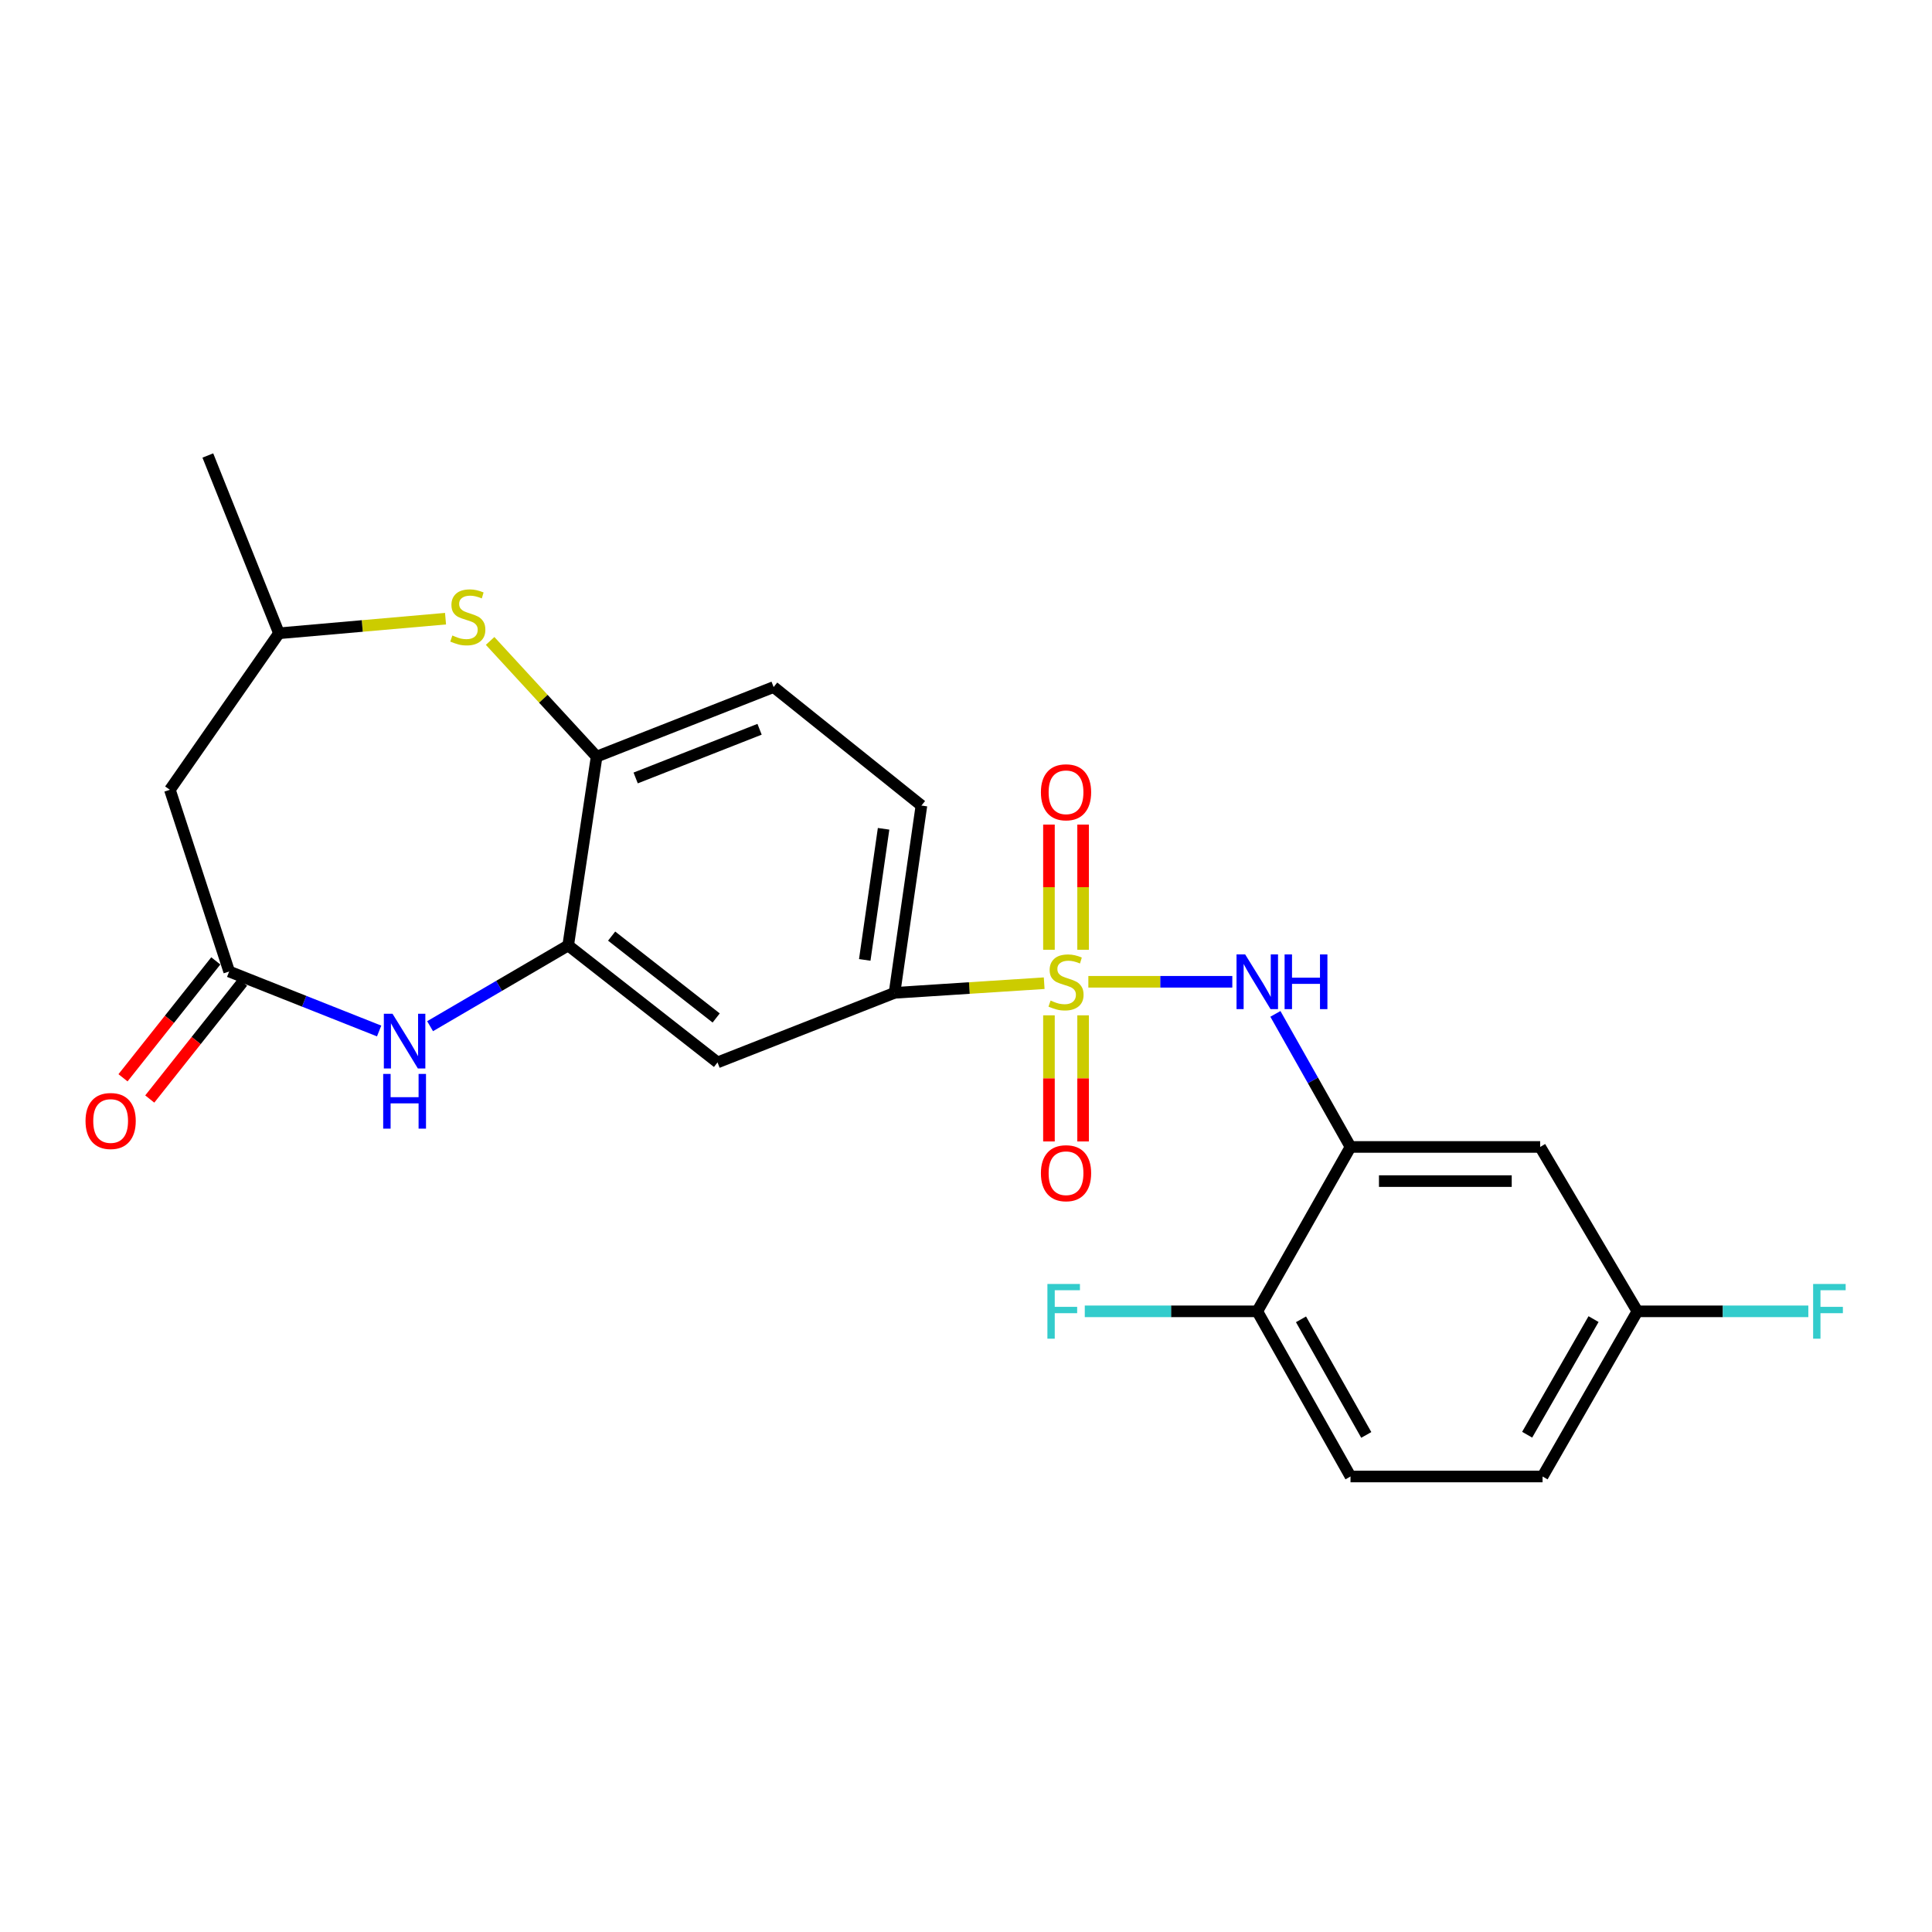 <?xml version='1.0' encoding='iso-8859-1'?>
<svg version='1.1' baseProfile='full'
              xmlns='http://www.w3.org/2000/svg'
                      xmlns:rdkit='http://www.rdkit.org/xml'
                      xmlns:xlink='http://www.w3.org/1999/xlink'
                  xml:space='preserve'
width='1000px' height='1000px' viewBox='0 0 1000 1000'>
<!-- END OF HEADER -->
<rect style='opacity:1.0;fill:#FFFFFF;stroke:none' width='1000' height='1000' x='0' y='0'> </rect>
<path class='bond-0' d='M 563.328,508.171 L 600.583,508.171' style='fill:none;fill-rule:evenodd;stroke:#CCCC00;stroke-width:6px;stroke-linecap:butt;stroke-linejoin:miter;stroke-opacity:1' />
<path class='bond-0' d='M 600.583,508.171 L 637.839,508.171' style='fill:none;fill-rule:evenodd;stroke:#0000FF;stroke-width:6px;stroke-linecap:butt;stroke-linejoin:miter;stroke-opacity:1' />
<path class='bond-5' d='M 540.469,508.9 L 501.737,511.398' style='fill:none;fill-rule:evenodd;stroke:#CCCC00;stroke-width:6px;stroke-linecap:butt;stroke-linejoin:miter;stroke-opacity:1' />
<path class='bond-5' d='M 501.737,511.398 L 463.005,513.896' style='fill:none;fill-rule:evenodd;stroke:#000000;stroke-width:6px;stroke-linecap:butt;stroke-linejoin:miter;stroke-opacity:1' />
<path class='bond-11' d='M 560.612,491.597 L 560.612,459.2' style='fill:none;fill-rule:evenodd;stroke:#CCCC00;stroke-width:6px;stroke-linecap:butt;stroke-linejoin:miter;stroke-opacity:1' />
<path class='bond-11' d='M 560.612,459.2 L 560.612,426.804' style='fill:none;fill-rule:evenodd;stroke:#FF0000;stroke-width:6px;stroke-linecap:butt;stroke-linejoin:miter;stroke-opacity:1' />
<path class='bond-11' d='M 542.935,491.597 L 542.935,459.2' style='fill:none;fill-rule:evenodd;stroke:#CCCC00;stroke-width:6px;stroke-linecap:butt;stroke-linejoin:miter;stroke-opacity:1' />
<path class='bond-11' d='M 542.935,459.2 L 542.935,426.804' style='fill:none;fill-rule:evenodd;stroke:#FF0000;stroke-width:6px;stroke-linecap:butt;stroke-linejoin:miter;stroke-opacity:1' />
<path class='bond-12' d='M 542.935,525.526 L 542.935,558.168' style='fill:none;fill-rule:evenodd;stroke:#CCCC00;stroke-width:6px;stroke-linecap:butt;stroke-linejoin:miter;stroke-opacity:1' />
<path class='bond-12' d='M 542.935,558.168 L 542.935,590.811' style='fill:none;fill-rule:evenodd;stroke:#FF0000;stroke-width:6px;stroke-linecap:butt;stroke-linejoin:miter;stroke-opacity:1' />
<path class='bond-12' d='M 560.612,525.526 L 560.612,558.168' style='fill:none;fill-rule:evenodd;stroke:#CCCC00;stroke-width:6px;stroke-linecap:butt;stroke-linejoin:miter;stroke-opacity:1' />
<path class='bond-12' d='M 560.612,558.168 L 560.612,590.811' style='fill:none;fill-rule:evenodd;stroke:#FF0000;stroke-width:6px;stroke-linecap:butt;stroke-linejoin:miter;stroke-opacity:1' />
<path class='bond-2' d='M 660.143,524.785 L 679.583,559.222' style='fill:none;fill-rule:evenodd;stroke:#0000FF;stroke-width:6px;stroke-linecap:butt;stroke-linejoin:miter;stroke-opacity:1' />
<path class='bond-2' d='M 679.583,559.222 L 699.023,593.659' style='fill:none;fill-rule:evenodd;stroke:#000000;stroke-width:6px;stroke-linecap:butt;stroke-linejoin:miter;stroke-opacity:1' />
<path class='bond-1' d='M 222.61,531.157 L 258.35,510.261' style='fill:none;fill-rule:evenodd;stroke:#0000FF;stroke-width:6px;stroke-linecap:butt;stroke-linejoin:miter;stroke-opacity:1' />
<path class='bond-1' d='M 258.35,510.261 L 294.091,489.364' style='fill:none;fill-rule:evenodd;stroke:#000000;stroke-width:6px;stroke-linecap:butt;stroke-linejoin:miter;stroke-opacity:1' />
<path class='bond-4' d='M 196.236,533.64 L 157.426,518.244' style='fill:none;fill-rule:evenodd;stroke:#0000FF;stroke-width:6px;stroke-linecap:butt;stroke-linejoin:miter;stroke-opacity:1' />
<path class='bond-4' d='M 157.426,518.244 L 118.617,502.848' style='fill:none;fill-rule:evenodd;stroke:#000000;stroke-width:6px;stroke-linecap:butt;stroke-linejoin:miter;stroke-opacity:1' />
<path class='bond-10' d='M 699.023,593.659 L 797.189,593.659' style='fill:none;fill-rule:evenodd;stroke:#000000;stroke-width:6px;stroke-linecap:butt;stroke-linejoin:miter;stroke-opacity:1' />
<path class='bond-10' d='M 713.748,611.336 L 782.464,611.336' style='fill:none;fill-rule:evenodd;stroke:#000000;stroke-width:6px;stroke-linecap:butt;stroke-linejoin:miter;stroke-opacity:1' />
<path class='bond-13' d='M 699.023,593.659 L 650.765,678.744' style='fill:none;fill-rule:evenodd;stroke:#000000;stroke-width:6px;stroke-linecap:butt;stroke-linejoin:miter;stroke-opacity:1' />
<path class='bond-3' d='M 294.091,489.364 L 371.389,549.898' style='fill:none;fill-rule:evenodd;stroke:#000000;stroke-width:6px;stroke-linecap:butt;stroke-linejoin:miter;stroke-opacity:1' />
<path class='bond-3' d='M 316.584,484.527 L 370.693,526.901' style='fill:none;fill-rule:evenodd;stroke:#000000;stroke-width:6px;stroke-linecap:butt;stroke-linejoin:miter;stroke-opacity:1' />
<path class='bond-24' d='M 294.091,489.364 L 308.812,391.62' style='fill:none;fill-rule:evenodd;stroke:#000000;stroke-width:6px;stroke-linecap:butt;stroke-linejoin:miter;stroke-opacity:1' />
<path class='bond-9' d='M 118.617,502.848 L 87.937,408.786' style='fill:none;fill-rule:evenodd;stroke:#000000;stroke-width:6px;stroke-linecap:butt;stroke-linejoin:miter;stroke-opacity:1' />
<path class='bond-15' d='M 111.694,497.353 L 87.681,527.609' style='fill:none;fill-rule:evenodd;stroke:#000000;stroke-width:6px;stroke-linecap:butt;stroke-linejoin:miter;stroke-opacity:1' />
<path class='bond-15' d='M 87.681,527.609 L 63.668,557.864' style='fill:none;fill-rule:evenodd;stroke:#FF0000;stroke-width:6px;stroke-linecap:butt;stroke-linejoin:miter;stroke-opacity:1' />
<path class='bond-15' d='M 125.54,508.343 L 101.527,538.598' style='fill:none;fill-rule:evenodd;stroke:#000000;stroke-width:6px;stroke-linecap:butt;stroke-linejoin:miter;stroke-opacity:1' />
<path class='bond-15' d='M 101.527,538.598 L 77.514,568.853' style='fill:none;fill-rule:evenodd;stroke:#FF0000;stroke-width:6px;stroke-linecap:butt;stroke-linejoin:miter;stroke-opacity:1' />
<path class='bond-7' d='M 463.005,513.896 L 371.389,549.898' style='fill:none;fill-rule:evenodd;stroke:#000000;stroke-width:6px;stroke-linecap:butt;stroke-linejoin:miter;stroke-opacity:1' />
<path class='bond-16' d='M 463.005,513.896 L 476.93,416.957' style='fill:none;fill-rule:evenodd;stroke:#000000;stroke-width:6px;stroke-linecap:butt;stroke-linejoin:miter;stroke-opacity:1' />
<path class='bond-16' d='M 447.596,496.842 L 457.344,428.984' style='fill:none;fill-rule:evenodd;stroke:#000000;stroke-width:6px;stroke-linecap:butt;stroke-linejoin:miter;stroke-opacity:1' />
<path class='bond-6' d='M 253.681,331.746 L 281.246,361.683' style='fill:none;fill-rule:evenodd;stroke:#CCCC00;stroke-width:6px;stroke-linecap:butt;stroke-linejoin:miter;stroke-opacity:1' />
<path class='bond-6' d='M 281.246,361.683 L 308.812,391.62' style='fill:none;fill-rule:evenodd;stroke:#000000;stroke-width:6px;stroke-linecap:butt;stroke-linejoin:miter;stroke-opacity:1' />
<path class='bond-14' d='M 230.607,320.224 L 187.501,324.005' style='fill:none;fill-rule:evenodd;stroke:#CCCC00;stroke-width:6px;stroke-linecap:butt;stroke-linejoin:miter;stroke-opacity:1' />
<path class='bond-14' d='M 187.501,324.005 L 144.396,327.786' style='fill:none;fill-rule:evenodd;stroke:#000000;stroke-width:6px;stroke-linecap:butt;stroke-linejoin:miter;stroke-opacity:1' />
<path class='bond-8' d='M 308.812,391.62 L 400.428,355.618' style='fill:none;fill-rule:evenodd;stroke:#000000;stroke-width:6px;stroke-linecap:butt;stroke-linejoin:miter;stroke-opacity:1' />
<path class='bond-8' d='M 329.019,402.672 L 393.151,377.47' style='fill:none;fill-rule:evenodd;stroke:#000000;stroke-width:6px;stroke-linecap:butt;stroke-linejoin:miter;stroke-opacity:1' />
<path class='bond-26' d='M 87.937,408.786 L 144.396,327.786' style='fill:none;fill-rule:evenodd;stroke:#000000;stroke-width:6px;stroke-linecap:butt;stroke-linejoin:miter;stroke-opacity:1' />
<path class='bond-19' d='M 797.189,593.659 L 847.51,678.744' style='fill:none;fill-rule:evenodd;stroke:#000000;stroke-width:6px;stroke-linecap:butt;stroke-linejoin:miter;stroke-opacity:1' />
<path class='bond-18' d='M 650.765,678.744 L 699.023,764.233' style='fill:none;fill-rule:evenodd;stroke:#000000;stroke-width:6px;stroke-linecap:butt;stroke-linejoin:miter;stroke-opacity:1' />
<path class='bond-18' d='M 673.397,682.878 L 707.178,742.72' style='fill:none;fill-rule:evenodd;stroke:#000000;stroke-width:6px;stroke-linecap:butt;stroke-linejoin:miter;stroke-opacity:1' />
<path class='bond-20' d='M 650.765,678.744 L 606.123,678.744' style='fill:none;fill-rule:evenodd;stroke:#000000;stroke-width:6px;stroke-linecap:butt;stroke-linejoin:miter;stroke-opacity:1' />
<path class='bond-20' d='M 606.123,678.744 L 561.481,678.744' style='fill:none;fill-rule:evenodd;stroke:#33CCCC;stroke-width:6px;stroke-linecap:butt;stroke-linejoin:miter;stroke-opacity:1' />
<path class='bond-23' d='M 144.396,327.786 L 107.578,235.767' style='fill:none;fill-rule:evenodd;stroke:#000000;stroke-width:6px;stroke-linecap:butt;stroke-linejoin:miter;stroke-opacity:1' />
<path class='bond-17' d='M 476.93,416.957 L 400.428,355.618' style='fill:none;fill-rule:evenodd;stroke:#000000;stroke-width:6px;stroke-linecap:butt;stroke-linejoin:miter;stroke-opacity:1' />
<path class='bond-21' d='M 699.023,764.233 L 798.427,764.233' style='fill:none;fill-rule:evenodd;stroke:#000000;stroke-width:6px;stroke-linecap:butt;stroke-linejoin:miter;stroke-opacity:1' />
<path class='bond-22' d='M 847.51,678.744 L 891.75,678.744' style='fill:none;fill-rule:evenodd;stroke:#000000;stroke-width:6px;stroke-linecap:butt;stroke-linejoin:miter;stroke-opacity:1' />
<path class='bond-22' d='M 891.75,678.744 L 935.99,678.744' style='fill:none;fill-rule:evenodd;stroke:#33CCCC;stroke-width:6px;stroke-linecap:butt;stroke-linejoin:miter;stroke-opacity:1' />
<path class='bond-25' d='M 847.51,678.744 L 798.427,764.233' style='fill:none;fill-rule:evenodd;stroke:#000000;stroke-width:6px;stroke-linecap:butt;stroke-linejoin:miter;stroke-opacity:1' />
<path class='bond-25' d='M 824.818,682.766 L 790.459,742.608' style='fill:none;fill-rule:evenodd;stroke:#000000;stroke-width:6px;stroke-linecap:butt;stroke-linejoin:miter;stroke-opacity:1' />
<path  class='atom-0' d='M 543.773 517.891
Q 544.093 518.011, 545.413 518.571
Q 546.733 519.131, 548.173 519.491
Q 549.653 519.811, 551.093 519.811
Q 553.773 519.811, 555.333 518.531
Q 556.893 517.211, 556.893 514.931
Q 556.893 513.371, 556.093 512.411
Q 555.333 511.451, 554.133 510.931
Q 552.933 510.411, 550.933 509.811
Q 548.413 509.051, 546.893 508.331
Q 545.413 507.611, 544.333 506.091
Q 543.293 504.571, 543.293 502.011
Q 543.293 498.451, 545.693 496.251
Q 548.133 494.051, 552.933 494.051
Q 556.213 494.051, 559.933 495.611
L 559.013 498.691
Q 555.613 497.291, 553.053 497.291
Q 550.293 497.291, 548.773 498.451
Q 547.253 499.571, 547.293 501.531
Q 547.293 503.051, 548.053 503.971
Q 548.853 504.891, 549.973 505.411
Q 551.133 505.931, 553.053 506.531
Q 555.613 507.331, 557.133 508.131
Q 558.653 508.931, 559.733 510.571
Q 560.853 512.171, 560.853 514.931
Q 560.853 518.851, 558.213 520.971
Q 555.613 523.051, 551.253 523.051
Q 548.733 523.051, 546.813 522.491
Q 544.933 521.971, 542.693 521.051
L 543.773 517.891
' fill='#CCCC00'/>
<path  class='atom-1' d='M 644.505 494.011
L 653.785 509.011
Q 654.705 510.491, 656.185 513.171
Q 657.665 515.851, 657.745 516.011
L 657.745 494.011
L 661.505 494.011
L 661.505 522.331
L 657.625 522.331
L 647.665 505.931
Q 646.505 504.011, 645.265 501.811
Q 644.065 499.611, 643.705 498.931
L 643.705 522.331
L 640.025 522.331
L 640.025 494.011
L 644.505 494.011
' fill='#0000FF'/>
<path  class='atom-1' d='M 664.905 494.011
L 668.745 494.011
L 668.745 506.051
L 683.225 506.051
L 683.225 494.011
L 687.065 494.011
L 687.065 522.331
L 683.225 522.331
L 683.225 509.251
L 668.745 509.251
L 668.745 522.331
L 664.905 522.331
L 664.905 494.011
' fill='#0000FF'/>
<path  class='atom-2' d='M 203.158 524.71
L 212.438 539.71
Q 213.358 541.19, 214.838 543.87
Q 216.318 546.55, 216.398 546.71
L 216.398 524.71
L 220.158 524.71
L 220.158 553.03
L 216.278 553.03
L 206.318 536.63
Q 205.158 534.71, 203.918 532.51
Q 202.718 530.31, 202.358 529.63
L 202.358 553.03
L 198.678 553.03
L 198.678 524.71
L 203.158 524.71
' fill='#0000FF'/>
<path  class='atom-2' d='M 198.338 555.862
L 202.178 555.862
L 202.178 567.902
L 216.658 567.902
L 216.658 555.862
L 220.498 555.862
L 220.498 584.182
L 216.658 584.182
L 216.658 571.102
L 202.178 571.102
L 202.178 584.182
L 198.338 584.182
L 198.338 555.862
' fill='#0000FF'/>
<path  class='atom-7' d='M 234.14 328.933
Q 234.46 329.053, 235.78 329.613
Q 237.1 330.173, 238.54 330.533
Q 240.02 330.853, 241.46 330.853
Q 244.14 330.853, 245.7 329.573
Q 247.26 328.253, 247.26 325.973
Q 247.26 324.413, 246.46 323.453
Q 245.7 322.493, 244.5 321.973
Q 243.3 321.453, 241.3 320.853
Q 238.78 320.093, 237.26 319.373
Q 235.78 318.653, 234.7 317.133
Q 233.66 315.613, 233.66 313.053
Q 233.66 309.493, 236.06 307.293
Q 238.5 305.093, 243.3 305.093
Q 246.58 305.093, 250.3 306.653
L 249.38 309.733
Q 245.98 308.333, 243.42 308.333
Q 240.66 308.333, 239.14 309.493
Q 237.62 310.613, 237.66 312.573
Q 237.66 314.093, 238.42 315.013
Q 239.22 315.933, 240.34 316.453
Q 241.5 316.973, 243.42 317.573
Q 245.98 318.373, 247.5 319.173
Q 249.02 319.973, 250.1 321.613
Q 251.22 323.213, 251.22 325.973
Q 251.22 329.893, 248.58 332.013
Q 245.98 334.093, 241.62 334.093
Q 239.1 334.093, 237.18 333.533
Q 235.3 333.013, 233.06 332.093
L 234.14 328.933
' fill='#CCCC00'/>
<path  class='atom-12' d='M 538.773 410.084
Q 538.773 403.284, 542.133 399.484
Q 545.493 395.684, 551.773 395.684
Q 558.053 395.684, 561.413 399.484
Q 564.773 403.284, 564.773 410.084
Q 564.773 416.964, 561.373 420.884
Q 557.973 424.764, 551.773 424.764
Q 545.533 424.764, 542.133 420.884
Q 538.773 417.004, 538.773 410.084
M 551.773 421.564
Q 556.093 421.564, 558.413 418.684
Q 560.773 415.764, 560.773 410.084
Q 560.773 404.524, 558.413 401.724
Q 556.093 398.884, 551.773 398.884
Q 547.453 398.884, 545.093 401.684
Q 542.773 404.484, 542.773 410.084
Q 542.773 415.804, 545.093 418.684
Q 547.453 421.564, 551.773 421.564
' fill='#FF0000'/>
<path  class='atom-13' d='M 538.773 607.252
Q 538.773 600.452, 542.133 596.652
Q 545.493 592.852, 551.773 592.852
Q 558.053 592.852, 561.413 596.652
Q 564.773 600.452, 564.773 607.252
Q 564.773 614.132, 561.373 618.052
Q 557.973 621.932, 551.773 621.932
Q 545.533 621.932, 542.133 618.052
Q 538.773 614.172, 538.773 607.252
M 551.773 618.732
Q 556.093 618.732, 558.413 615.852
Q 560.773 612.932, 560.773 607.252
Q 560.773 601.692, 558.413 598.892
Q 556.093 596.052, 551.773 596.052
Q 547.453 596.052, 545.093 598.852
Q 542.773 601.652, 542.773 607.252
Q 542.773 612.972, 545.093 615.852
Q 547.453 618.732, 551.773 618.732
' fill='#FF0000'/>
<path  class='atom-16' d='M 44.267 580.226
Q 44.267 573.426, 47.627 569.626
Q 50.987 565.826, 57.267 565.826
Q 63.547 565.826, 66.907 569.626
Q 70.267 573.426, 70.267 580.226
Q 70.267 587.106, 66.867 591.026
Q 63.467 594.906, 57.267 594.906
Q 51.027 594.906, 47.627 591.026
Q 44.267 587.146, 44.267 580.226
M 57.267 591.706
Q 61.587 591.706, 63.907 588.826
Q 66.267 585.906, 66.267 580.226
Q 66.267 574.666, 63.907 571.866
Q 61.587 569.026, 57.267 569.026
Q 52.947 569.026, 50.587 571.826
Q 48.267 574.626, 48.267 580.226
Q 48.267 585.946, 50.587 588.826
Q 52.947 591.706, 57.267 591.706
' fill='#FF0000'/>
<path  class='atom-21' d='M 542.135 664.584
L 558.975 664.584
L 558.975 667.824
L 545.935 667.824
L 545.935 676.424
L 557.535 676.424
L 557.535 679.704
L 545.935 679.704
L 545.935 692.904
L 542.135 692.904
L 542.135 664.584
' fill='#33CCCC'/>
<path  class='atom-23' d='M 938.474 664.584
L 955.314 664.584
L 955.314 667.824
L 942.274 667.824
L 942.274 676.424
L 953.874 676.424
L 953.874 679.704
L 942.274 679.704
L 942.274 692.904
L 938.474 692.904
L 938.474 664.584
' fill='#33CCCC'/>
</svg>
